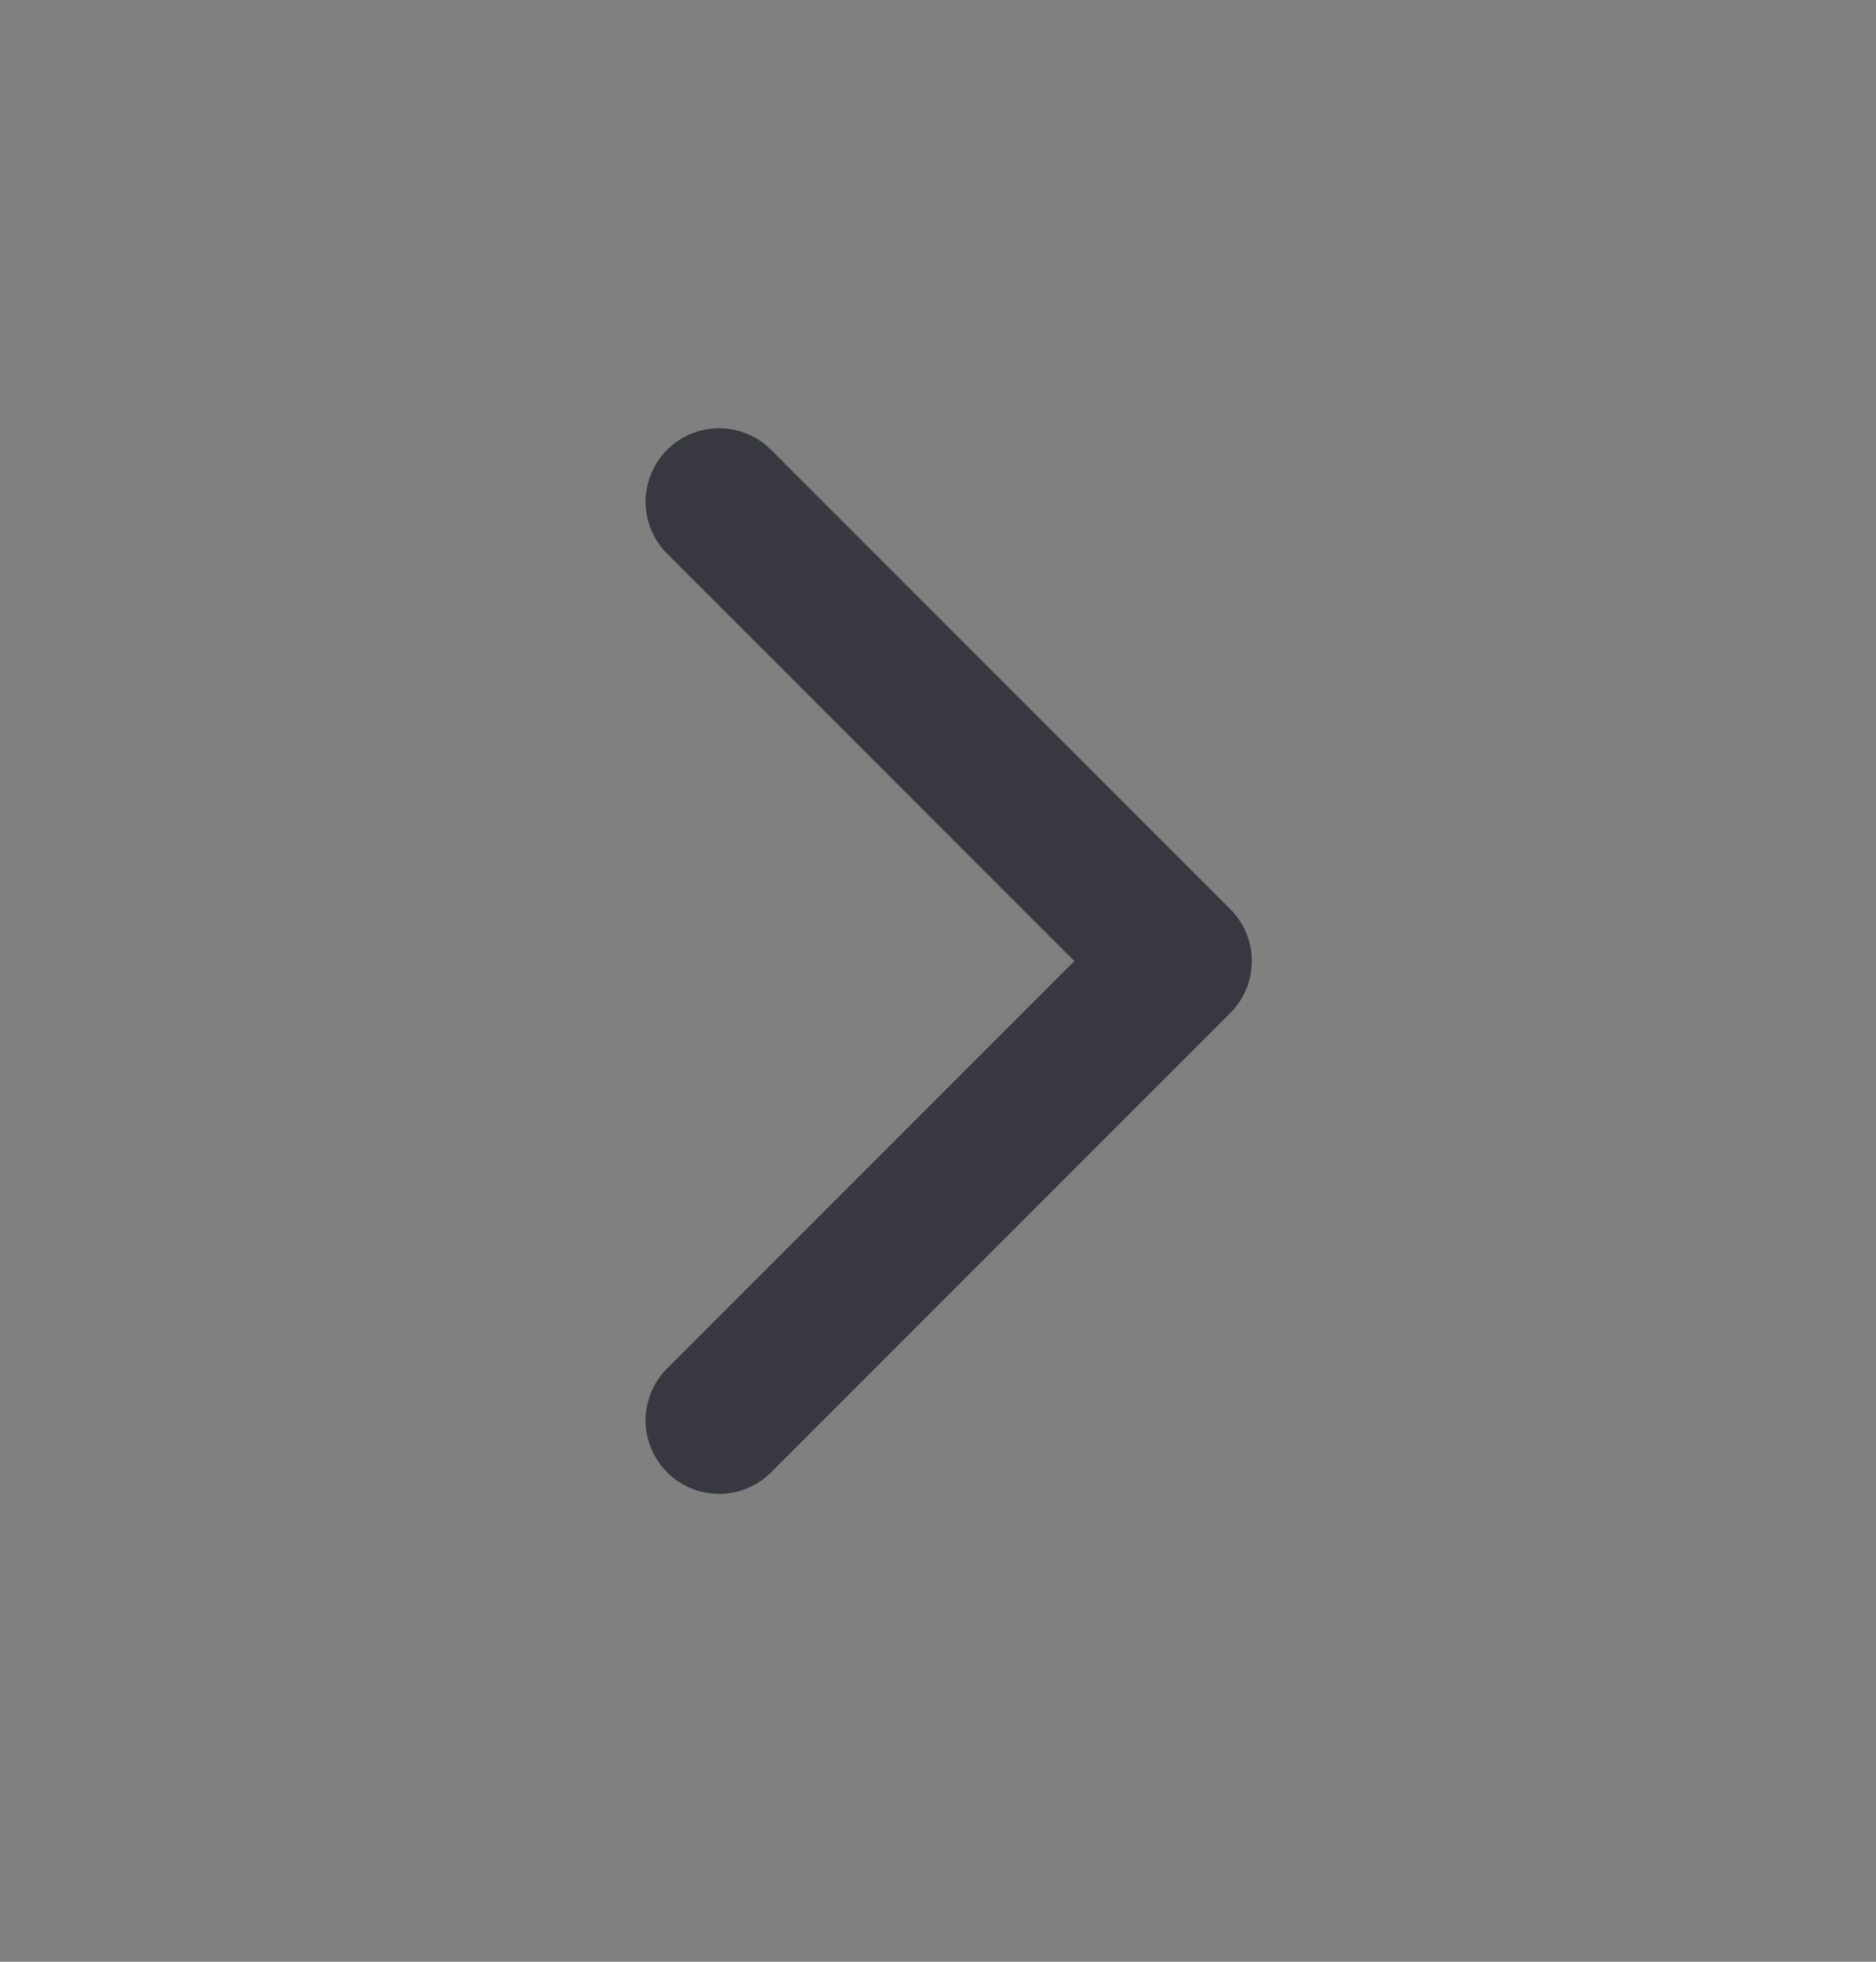 <svg width="22" height="23" viewBox="0 0 22 23" fill="none" xmlns="http://www.w3.org/2000/svg">
<rect x="0" y="0" width="22" height="23" fill="#808080" stroke="none"/>
<path d="M8.433 16.653L13.818 11.268L8.433 5.883" stroke="#060810" stroke-width="1.723" stroke-linecap="round" stroke-linejoin="round"/>
<path d="M8.433 16.653L13.818 11.268L8.433 5.883" stroke="white" stroke-opacity="0.2" stroke-width="1.723" stroke-linecap="round" stroke-linejoin="round"/>
</svg>

